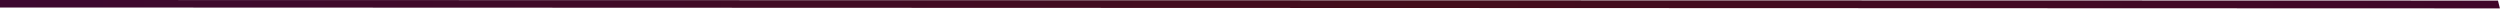 <?xml version="1.0" encoding="utf-8"?>
<svg xmlns="http://www.w3.org/2000/svg" fill="none" height="100%" overflow="visible" preserveAspectRatio="none" style="display: block;" viewBox="0 0 910 4" width="100%">
<path d="M909.965 3.053L863.482 3.038L330.466 2.851L20.362 2.736H0V0H13.838L863.51 0.202L909.259 0.216L909.749 2.189L909.965 3.053Z" fill="url(#paint0_linear_0_16440)" id="Vector"/>
<defs>
<linearGradient gradientUnits="userSpaceOnUse" id="paint0_linear_0_16440" x1="0" x2="909.964" y1="1.526" y2="1.526">
<stop stop-color="#3D0930"/>
<stop offset="0.577" stop-color="#440E1C"/>
<stop offset="1" stop-color="#40072A"/>
</linearGradient>
</defs>
</svg>